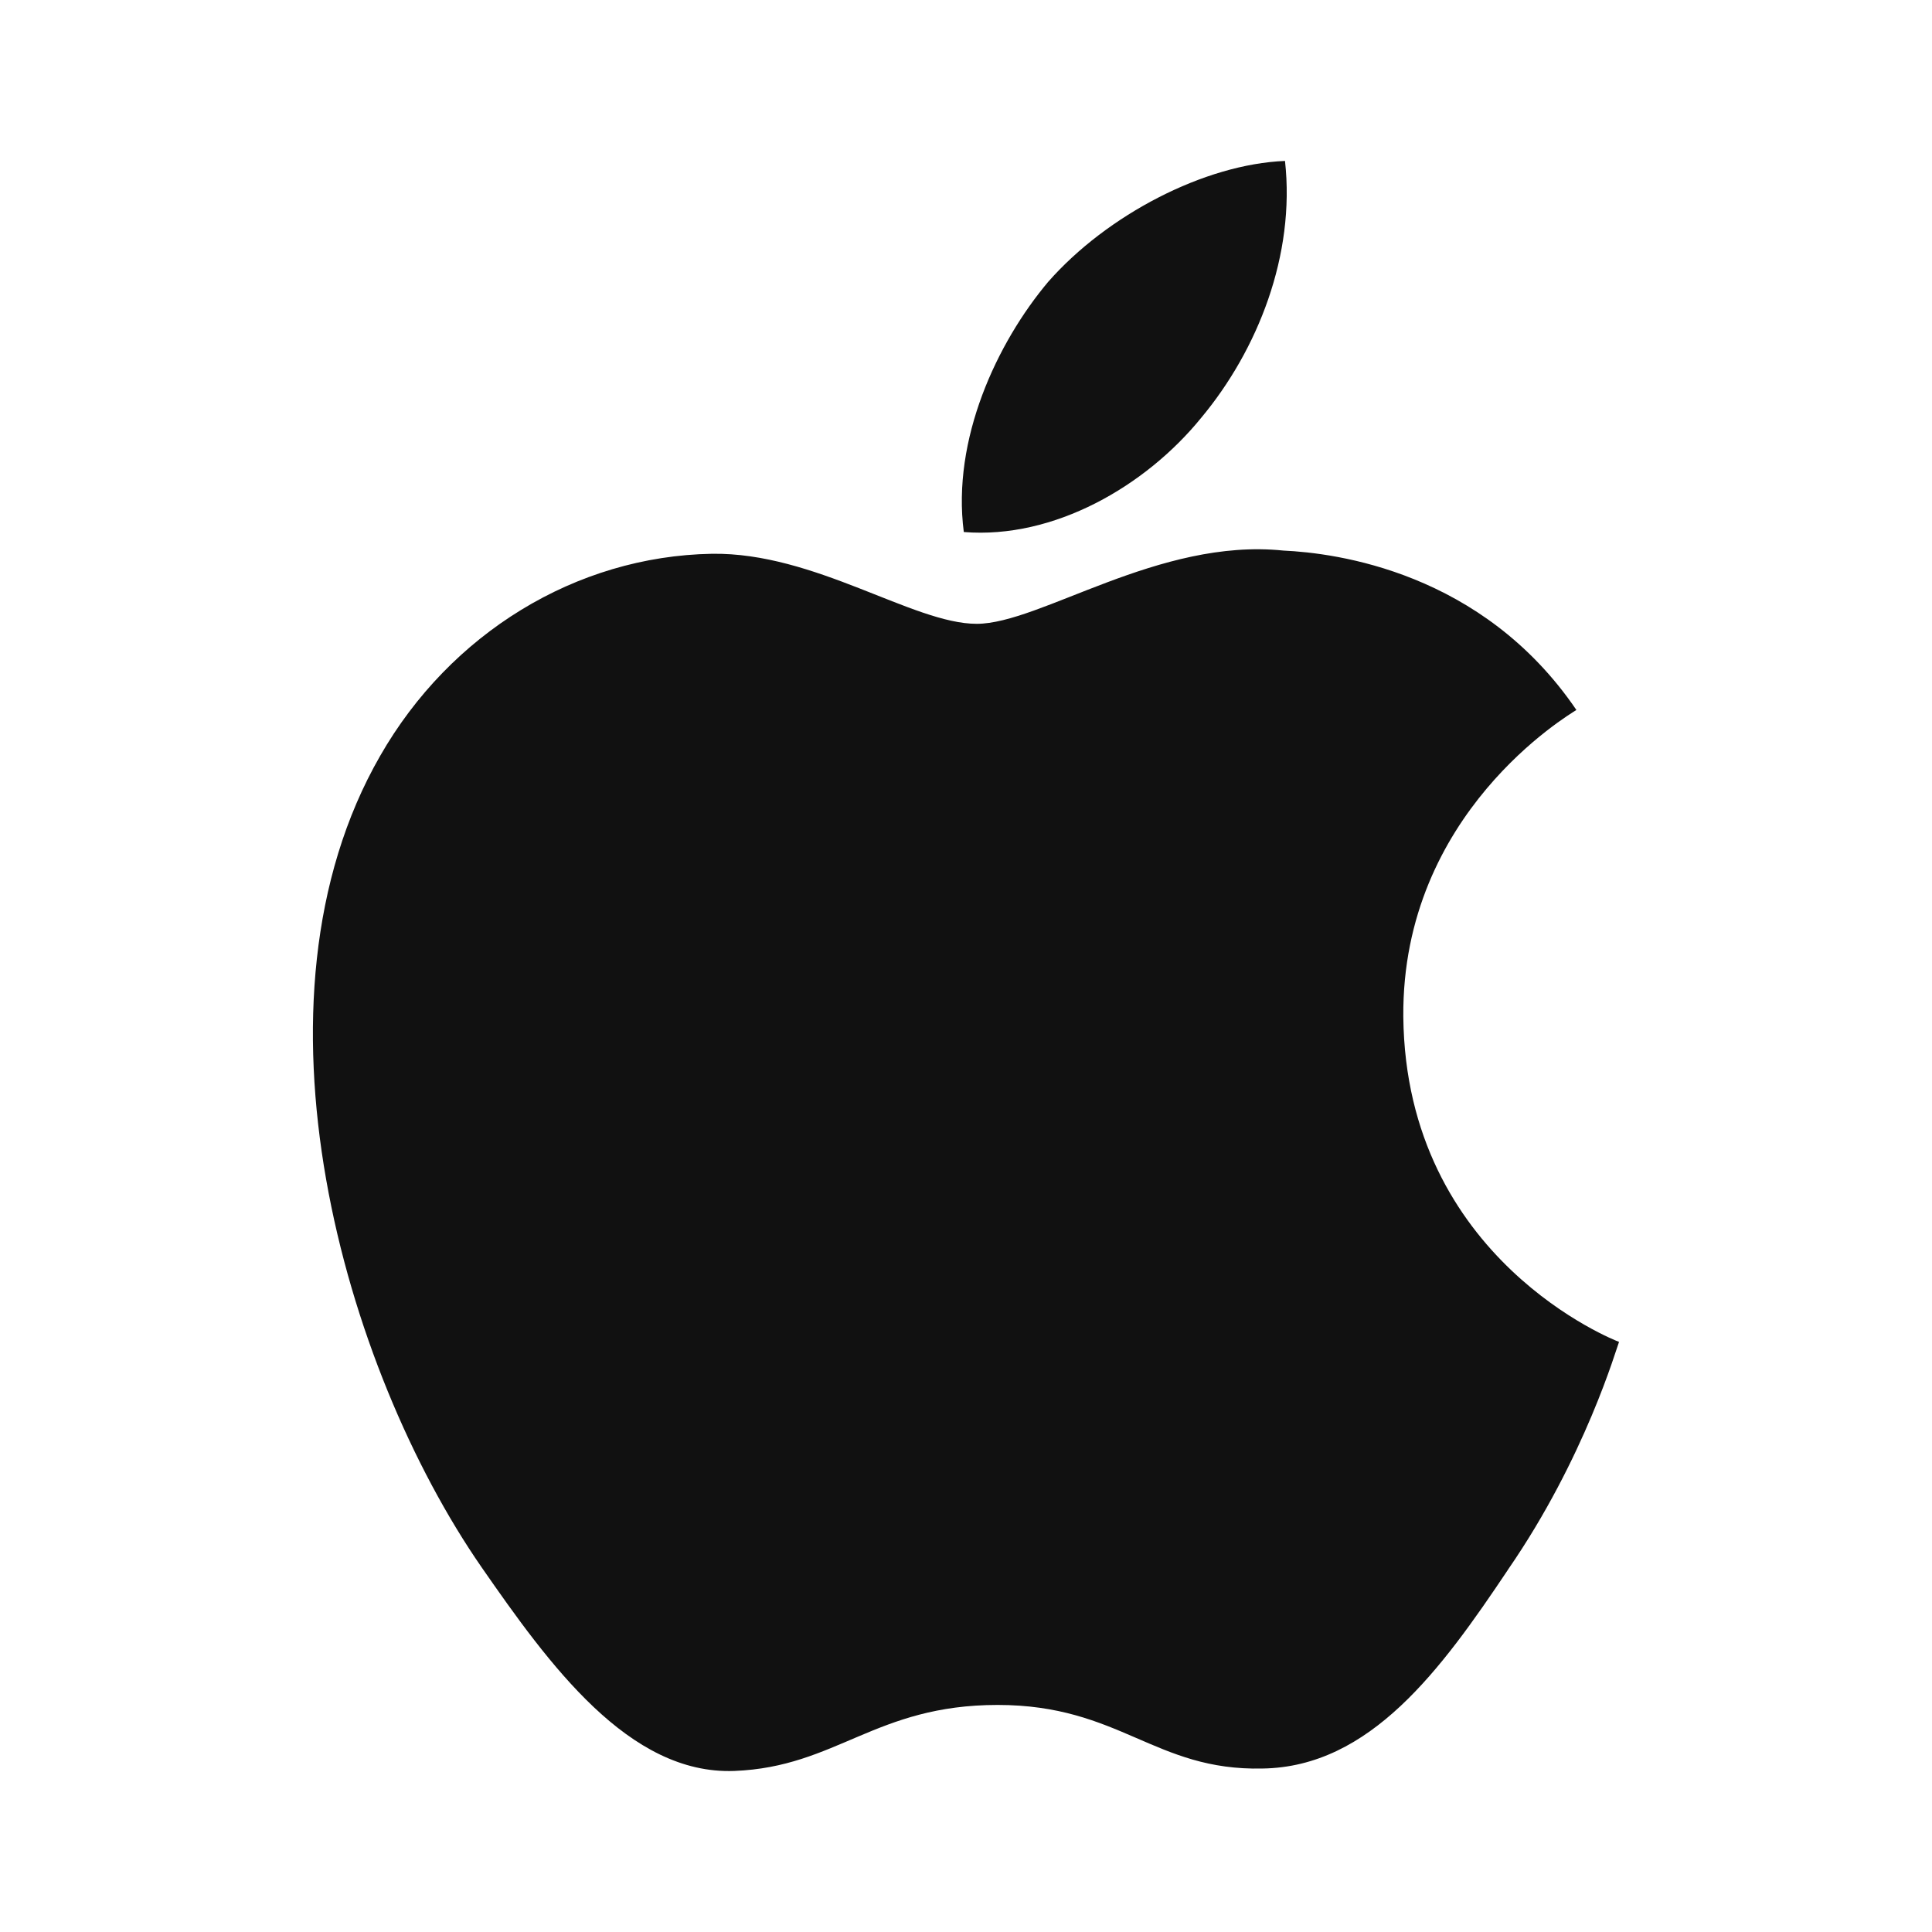 <?xml version="1.0" encoding="UTF-8"?>
<svg id="Layer_1" xmlns="http://www.w3.org/2000/svg" version="1.1" viewBox="0 0 800 800">
  <!-- Generator: Adobe Illustrator 30.0.0, SVG Export Plug-In . SVG Version: 2.1.1 Build 123)  -->
  <defs>
    <style>
      .st0 {
        fill: #111;
      }
    </style>
  </defs>
  <path class="st0" d="M624.43,649.98c-27.67,41.33-57,81.67-101.67,82.33-44.67,1-59-26.33-109.67-26.33s-66.67,25.67-109,27.33c-43.67,1.67-76.67-44-104.67-84.33-57-82.33-100.67-234-42-336,29-50.67,81-82.67,137.33-83.67,42.67-.67,83.33,29,109.67,29s75.33-35.67,127-30.33c21.67,1,82.33,8.67,121.33,66-3,2-72.33,42.67-71.67,127,1,100.67,88.33,134.33,89.33,134.67-1,2.33-14,48-46,94.33h.02ZM434.09,116.64c24.33-27.67,64.67-48.67,98-50,4.33,39-11.33,78.33-34.67,106.33-23,28.33-61,50.33-98.33,47.33-5-38.33,13.67-78.33,35-103.67h0Z"/>
</svg>